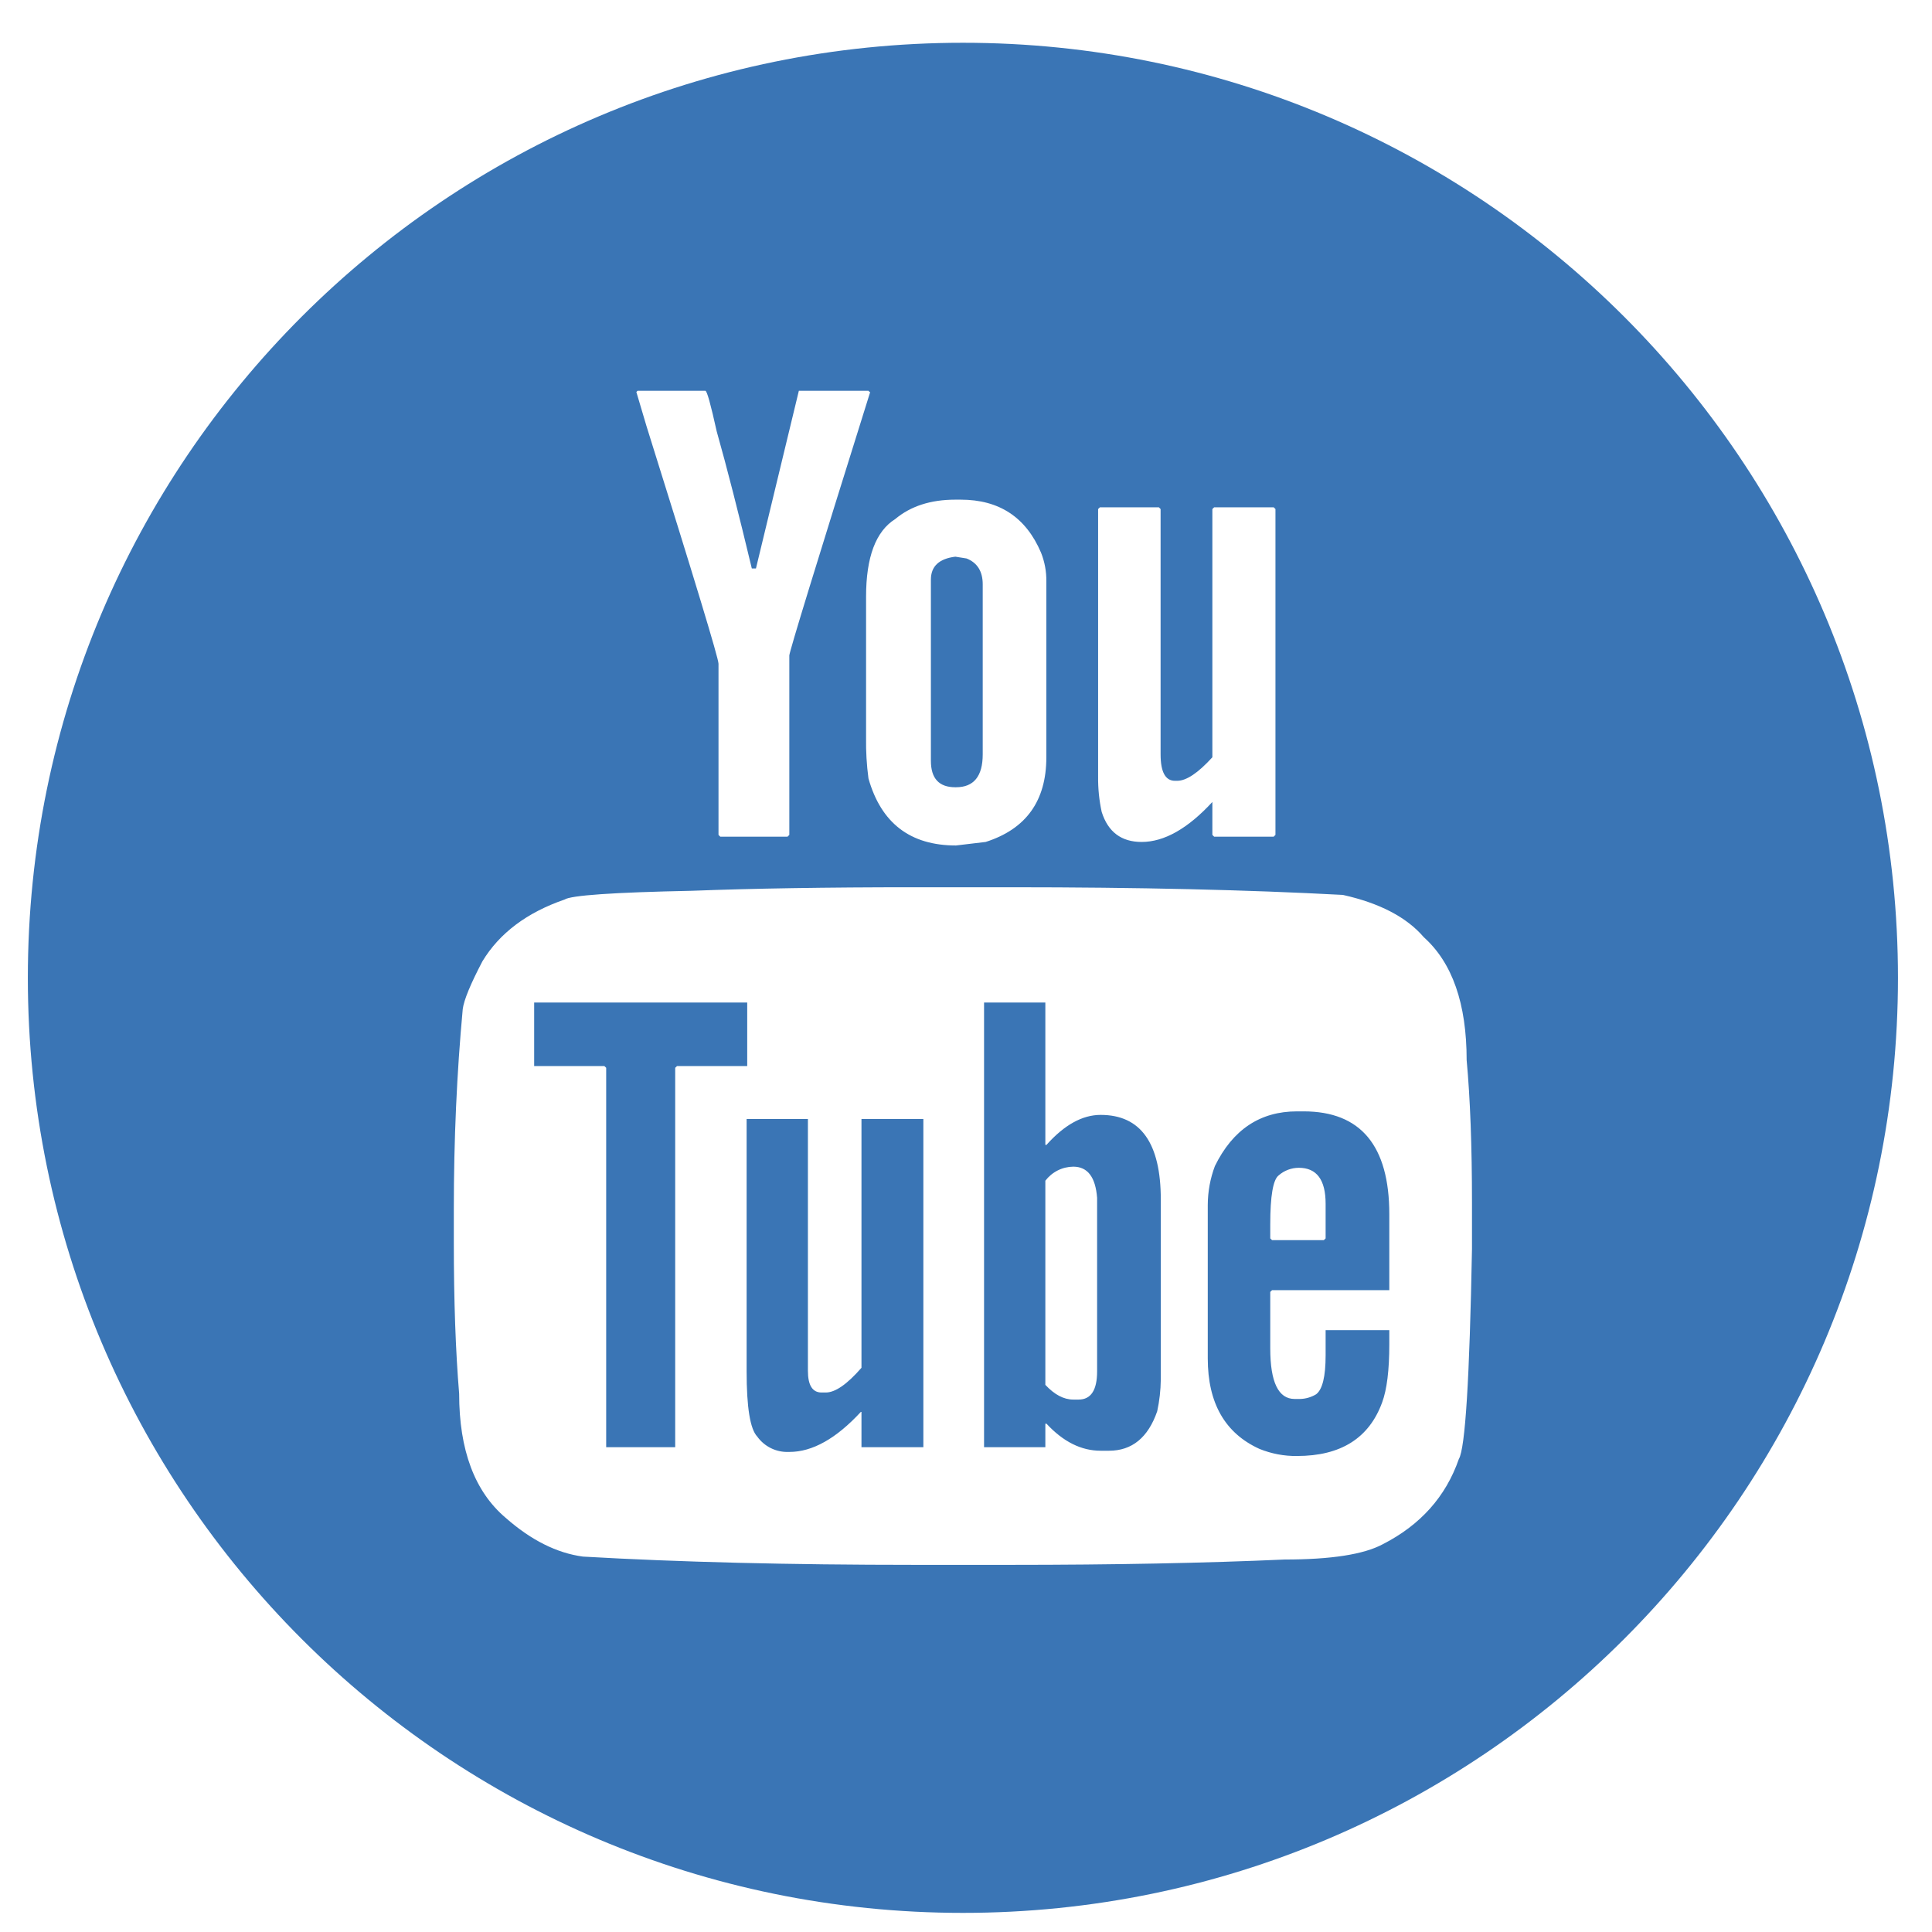 <svg width="29" height="29" viewBox="0 0 29 29" fill="none" xmlns="http://www.w3.org/2000/svg">
<g clip-path="url(#clip0_1785_2520)">
<path fill-rule="evenodd" clip-rule="evenodd" d="M19.496 17.529C19.384 17.529 19.276 17.57 19.192 17.644C19.109 17.709 19.067 17.953 19.067 18.377V18.589L19.094 18.615H19.871L19.898 18.589V18.068C19.898 17.709 19.764 17.529 19.496 17.529ZM16.11 17.512C16.029 17.513 15.949 17.532 15.876 17.569C15.803 17.606 15.74 17.659 15.691 17.723V20.787C15.828 20.934 15.967 21.008 16.11 21.008H16.191C16.375 21.008 16.468 20.867 16.468 20.584V17.98C16.444 17.668 16.325 17.512 16.11 17.512ZM11.207 16.797H12.127V20.576C12.127 20.793 12.195 20.902 12.332 20.902H12.395C12.537 20.902 12.716 20.778 12.931 20.531V16.796H13.86V21.723H12.931V21.193H12.922C12.552 21.593 12.195 21.794 11.85 21.794H11.832C11.742 21.797 11.652 21.777 11.571 21.737C11.49 21.697 11.42 21.638 11.367 21.564C11.26 21.452 11.207 21.126 11.207 20.584V16.797ZM19.469 16.682H19.567C20.425 16.682 20.854 17.197 20.854 18.227V19.366H19.094L19.067 19.392V20.24C19.067 20.746 19.189 20.999 19.433 20.999H19.514C19.599 20.997 19.682 20.973 19.755 20.929C19.85 20.858 19.898 20.663 19.898 20.346V19.966H20.854V20.178C20.854 20.567 20.818 20.858 20.746 21.052C20.55 21.588 20.124 21.855 19.469 21.855C19.276 21.858 19.085 21.821 18.906 21.749C18.388 21.514 18.129 21.061 18.129 20.39V18.085C18.13 17.886 18.166 17.689 18.236 17.503C18.504 16.956 18.915 16.682 19.469 16.682ZM14.771 15.048H15.691V17.185H15.708C15.976 16.885 16.247 16.735 16.521 16.735C17.123 16.735 17.424 17.159 17.424 18.006V20.708C17.422 20.868 17.404 21.028 17.37 21.184C17.233 21.579 16.992 21.776 16.646 21.776H16.521C16.23 21.776 15.959 21.641 15.708 21.37H15.691V21.723H14.771L14.771 15.048ZM8.018 15.048H11.216V16.002H10.162L10.135 16.028V21.723H9.099V16.028L9.072 16.002H8.018L8.018 15.048ZM13.708 13.318C12.403 13.318 11.296 13.336 10.385 13.371C9.206 13.395 8.569 13.439 8.473 13.503C7.908 13.698 7.497 14.007 7.241 14.43C7.062 14.772 6.964 15.01 6.946 15.146C6.857 16.105 6.812 17.106 6.812 18.147V18.651C6.812 19.528 6.839 20.284 6.892 20.92C6.892 21.767 7.125 22.388 7.589 22.782C7.97 23.118 8.357 23.312 8.75 23.365C10.191 23.448 11.853 23.489 13.734 23.489H15.172C16.727 23.489 18.096 23.462 19.281 23.409C19.978 23.409 20.469 23.333 20.755 23.18C21.321 22.891 21.702 22.465 21.898 21.9C21.994 21.741 22.059 20.69 22.095 18.747V18.059C22.095 17.2 22.068 16.484 22.015 15.914C22.015 15.066 21.8 14.451 21.372 14.068C21.115 13.768 20.71 13.556 20.157 13.433C18.727 13.356 17.069 13.318 15.181 13.318H13.708ZM14.34 8.356L14.509 8.383C14.67 8.447 14.751 8.577 14.751 8.771V11.323C14.751 11.652 14.617 11.817 14.349 11.817H14.34C14.095 11.817 13.973 11.685 13.973 11.42V8.701C13.973 8.501 14.095 8.386 14.34 8.356ZM16.51 7.615L16.483 7.641V11.658C16.481 11.836 16.499 12.014 16.537 12.188C16.632 12.488 16.832 12.638 17.136 12.638C17.475 12.638 17.829 12.438 18.198 12.038V12.532L18.225 12.559H19.118L19.145 12.532V7.641L19.119 7.615H18.225L18.198 7.641V11.367C17.984 11.602 17.808 11.72 17.671 11.72H17.636C17.493 11.72 17.421 11.588 17.421 11.323V7.641L17.395 7.615H16.51ZM14.34 7.5C13.97 7.5 13.67 7.597 13.438 7.791C13.146 7.974 13 8.362 13 8.957V11.075C12.997 11.279 13.009 11.483 13.036 11.685C13.226 12.356 13.664 12.691 14.349 12.691L14.795 12.638C15.403 12.444 15.706 12.02 15.706 11.367V8.727C15.708 8.579 15.681 8.432 15.626 8.295C15.4 7.764 14.998 7.5 14.42 7.5H14.34ZM9.57 5.866L9.552 5.884L9.704 6.396C10.424 8.692 10.785 9.881 10.785 9.963V12.532L10.812 12.559H11.821L11.848 12.532V9.839C11.848 9.786 12.252 8.468 13.062 5.884H13.053L13.036 5.866H11.991L11.347 8.533H11.285C11.088 7.709 10.913 7.023 10.758 6.475C10.668 6.069 10.612 5.866 10.588 5.866H9.57ZM14.454 0.642C22.205 0.642 28.489 6.926 28.489 14.678C28.489 22.429 22.205 28.713 14.454 28.713C6.702 28.713 0.418 22.429 0.418 14.678C0.418 6.926 6.702 0.642 14.454 0.642Z" fill="#3A75B5"/>
</g>
<defs>
<clipPath id="clip0_1785_2520">
<rect width="29" height="29" fill="white"/>
</clipPath>
</defs>
</svg>
